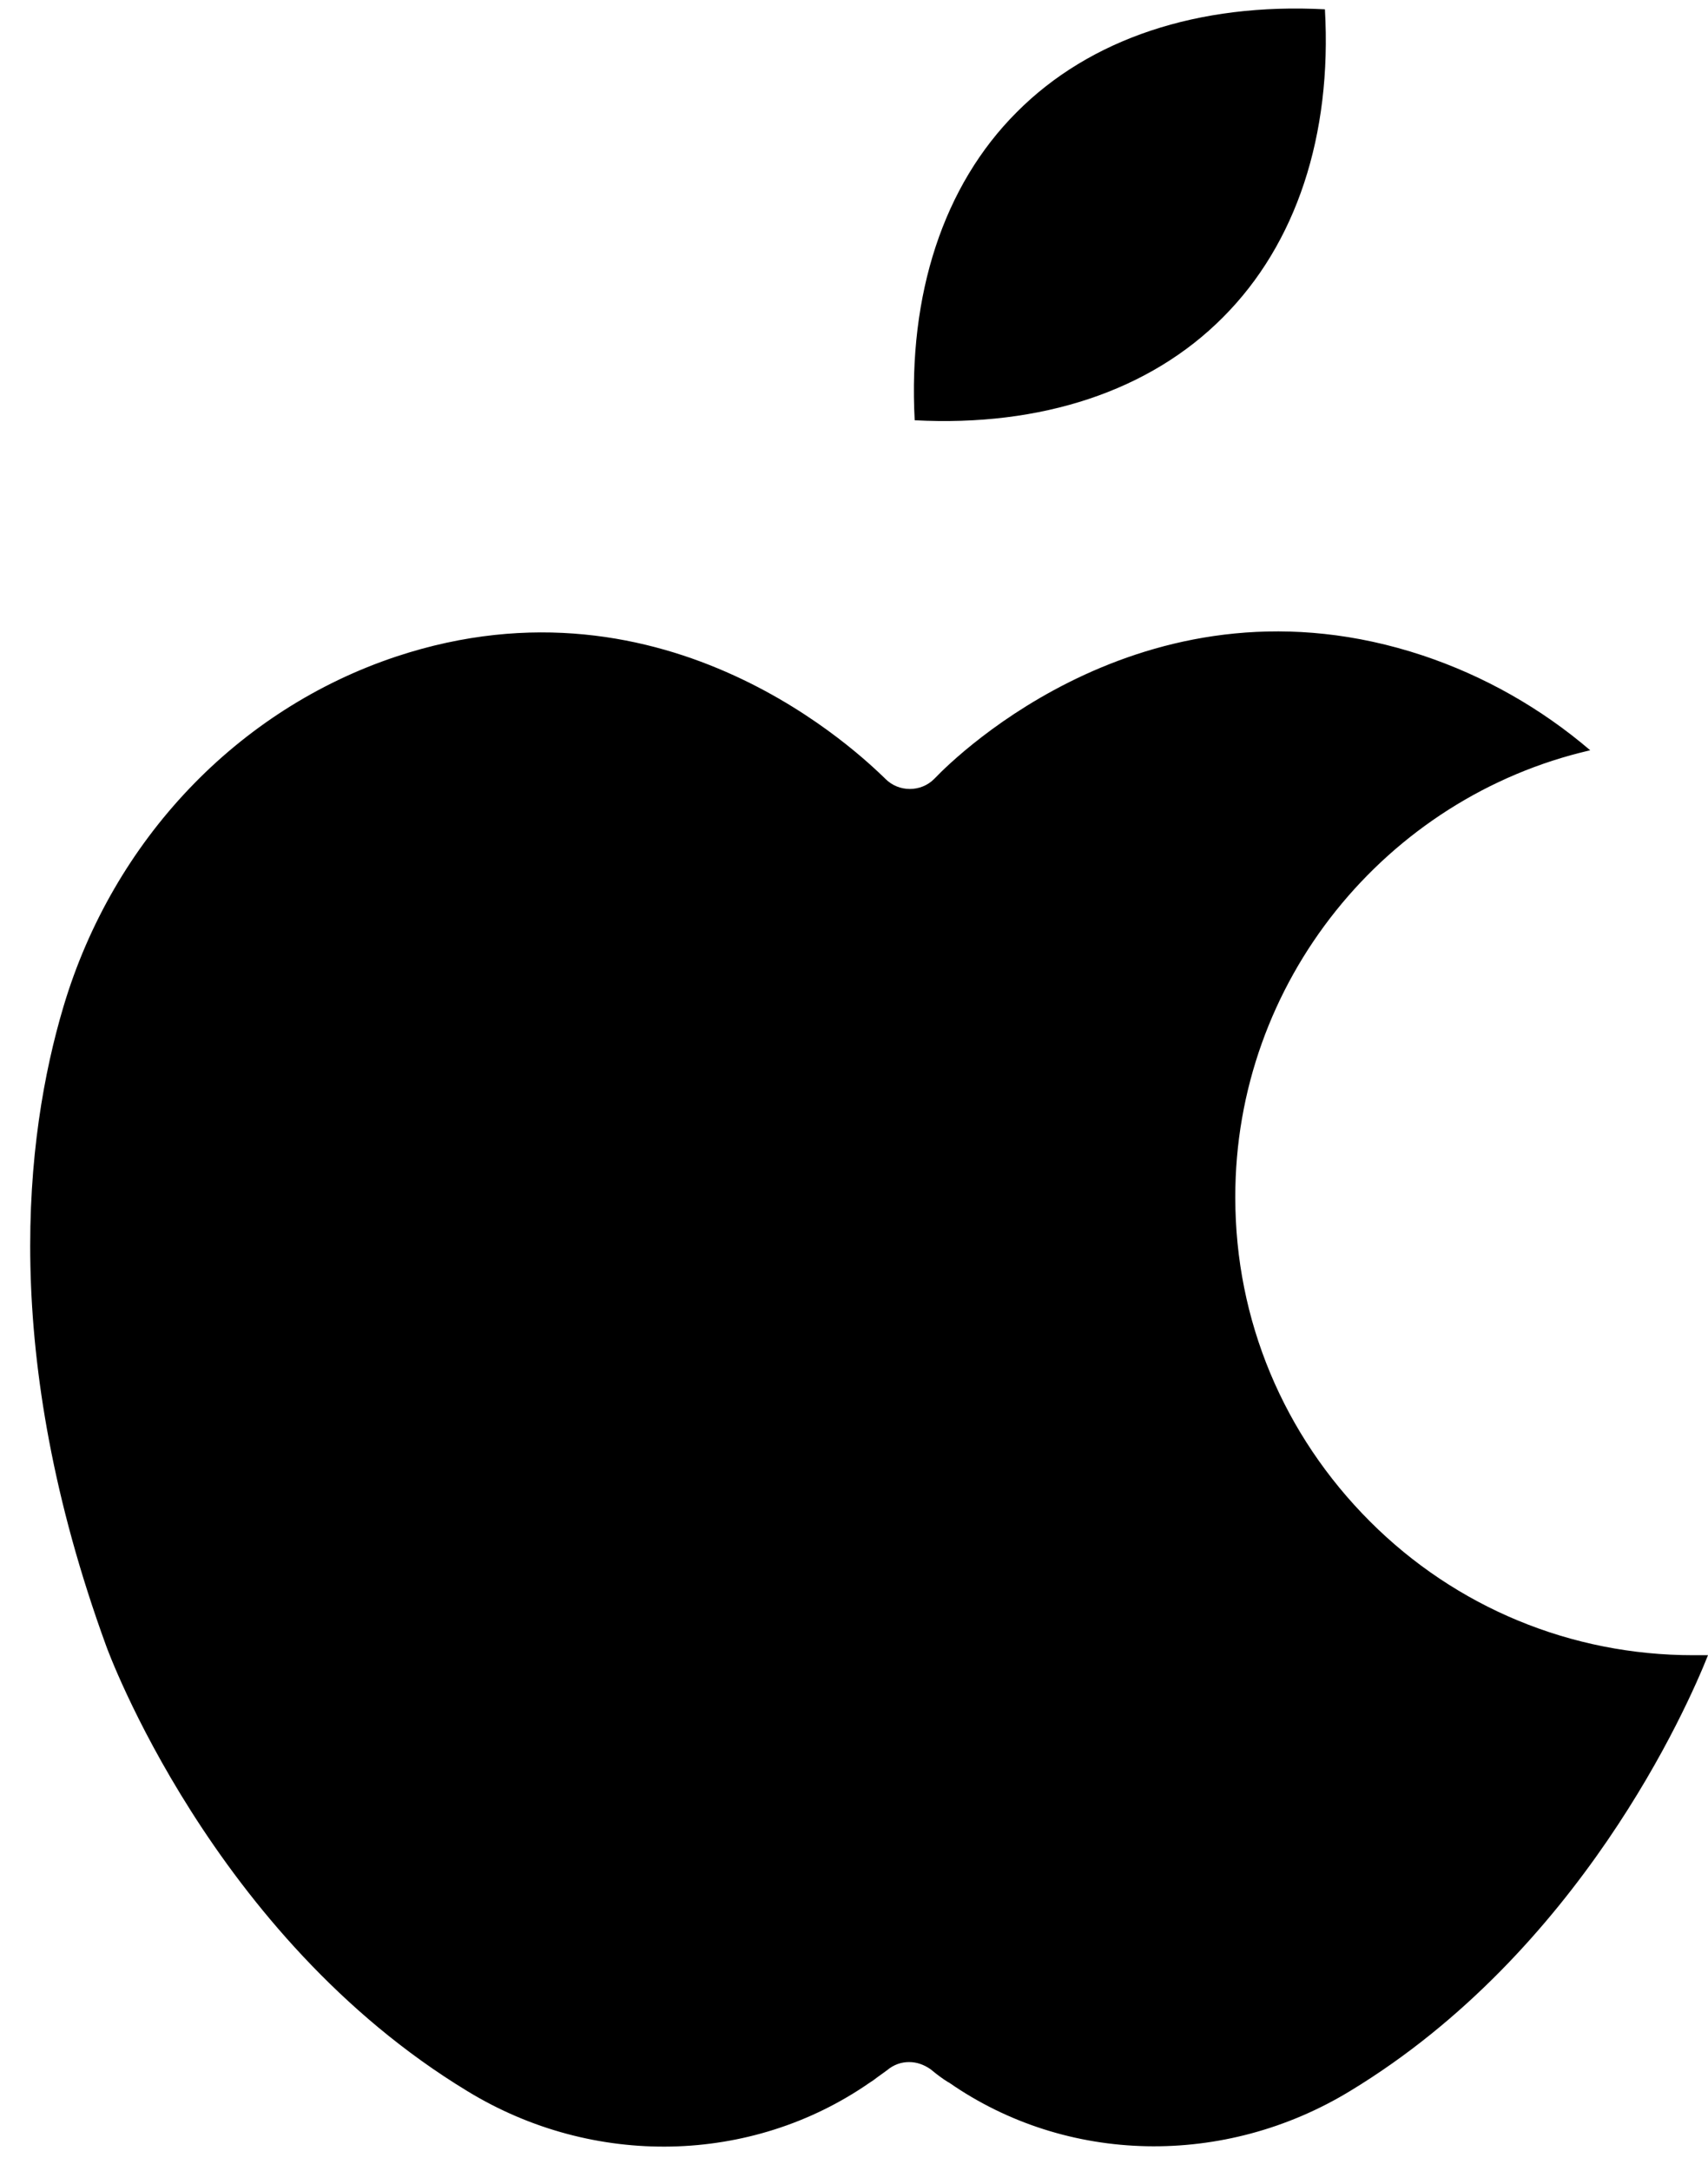 <?xml version="1.0" encoding="UTF-8"?>
<!DOCTYPE svg PUBLIC '-//W3C//DTD SVG 1.0//EN'
          'http://www.w3.org/TR/2001/REC-SVG-20010904/DTD/svg10.dtd'>
<svg height="423" preserveAspectRatio="xMidYMid meet" version="1.0" viewBox="76.6 36.9 333.5 422.6" width="333" xmlns="http://www.w3.org/2000/svg" xmlns:xlink="http://www.w3.org/1999/xlink" zoomAndPan="magnify"
><g
  ><g clip-rule="evenodd" fill-rule="evenodd" id="change1_1"
    ><path d="M154,164.5c-31,10.3-55.3,35.8-65,68.3c-7.6,25.5-12.4,67.9,8.3,124.7c0.2,0.6,20.6,56.7,70.6,87 c24.6,15,55.4,14.3,78.4-1.6l0.9-0.6c0.9-0.7,1.8-1.3,2.6-1.9c1.3-1.1,2.8-1.6,4.3-1.6c1.5,0,2.9,0.5,4.2,1.4 c1.2,1,2.4,1.9,3.4,2.5l0.2,0.1c23,16,53.8,16.6,78.4,1.6c44.8-27.2,65.7-74.7,69.8-85c-0.9,0-1.8,0-2.7,0l-0.2,0 c-23.8,0-46.3-9.3-63.1-26.1c-16.9-16.9-26.3-39.3-26.3-63.2c-0.1-42.1,29.4-78.1,69.3-87.3c-9.6-8.2-20.7-14.5-32.7-18.5 c-53.1-17.6-91.1,19.6-95.2,23.9l-0.2,0.2c-2.6,2.6-6.9,2.6-9.5,0l-0.2-0.2C245,184.1,207.1,146.9,154,164.5z"
      /><path d="M275.1,58.3c-14.3,14.3-21.2,35.5-19.9,60.1c24.7,1.3,45.9-5.7,60.2-20.1c14.3-14.3,21.3-35.5,19.9-60.1 C310.6,36.9,289.4,43.9,275.1,58.3z"
    /></g
  ></g
></svg
>
